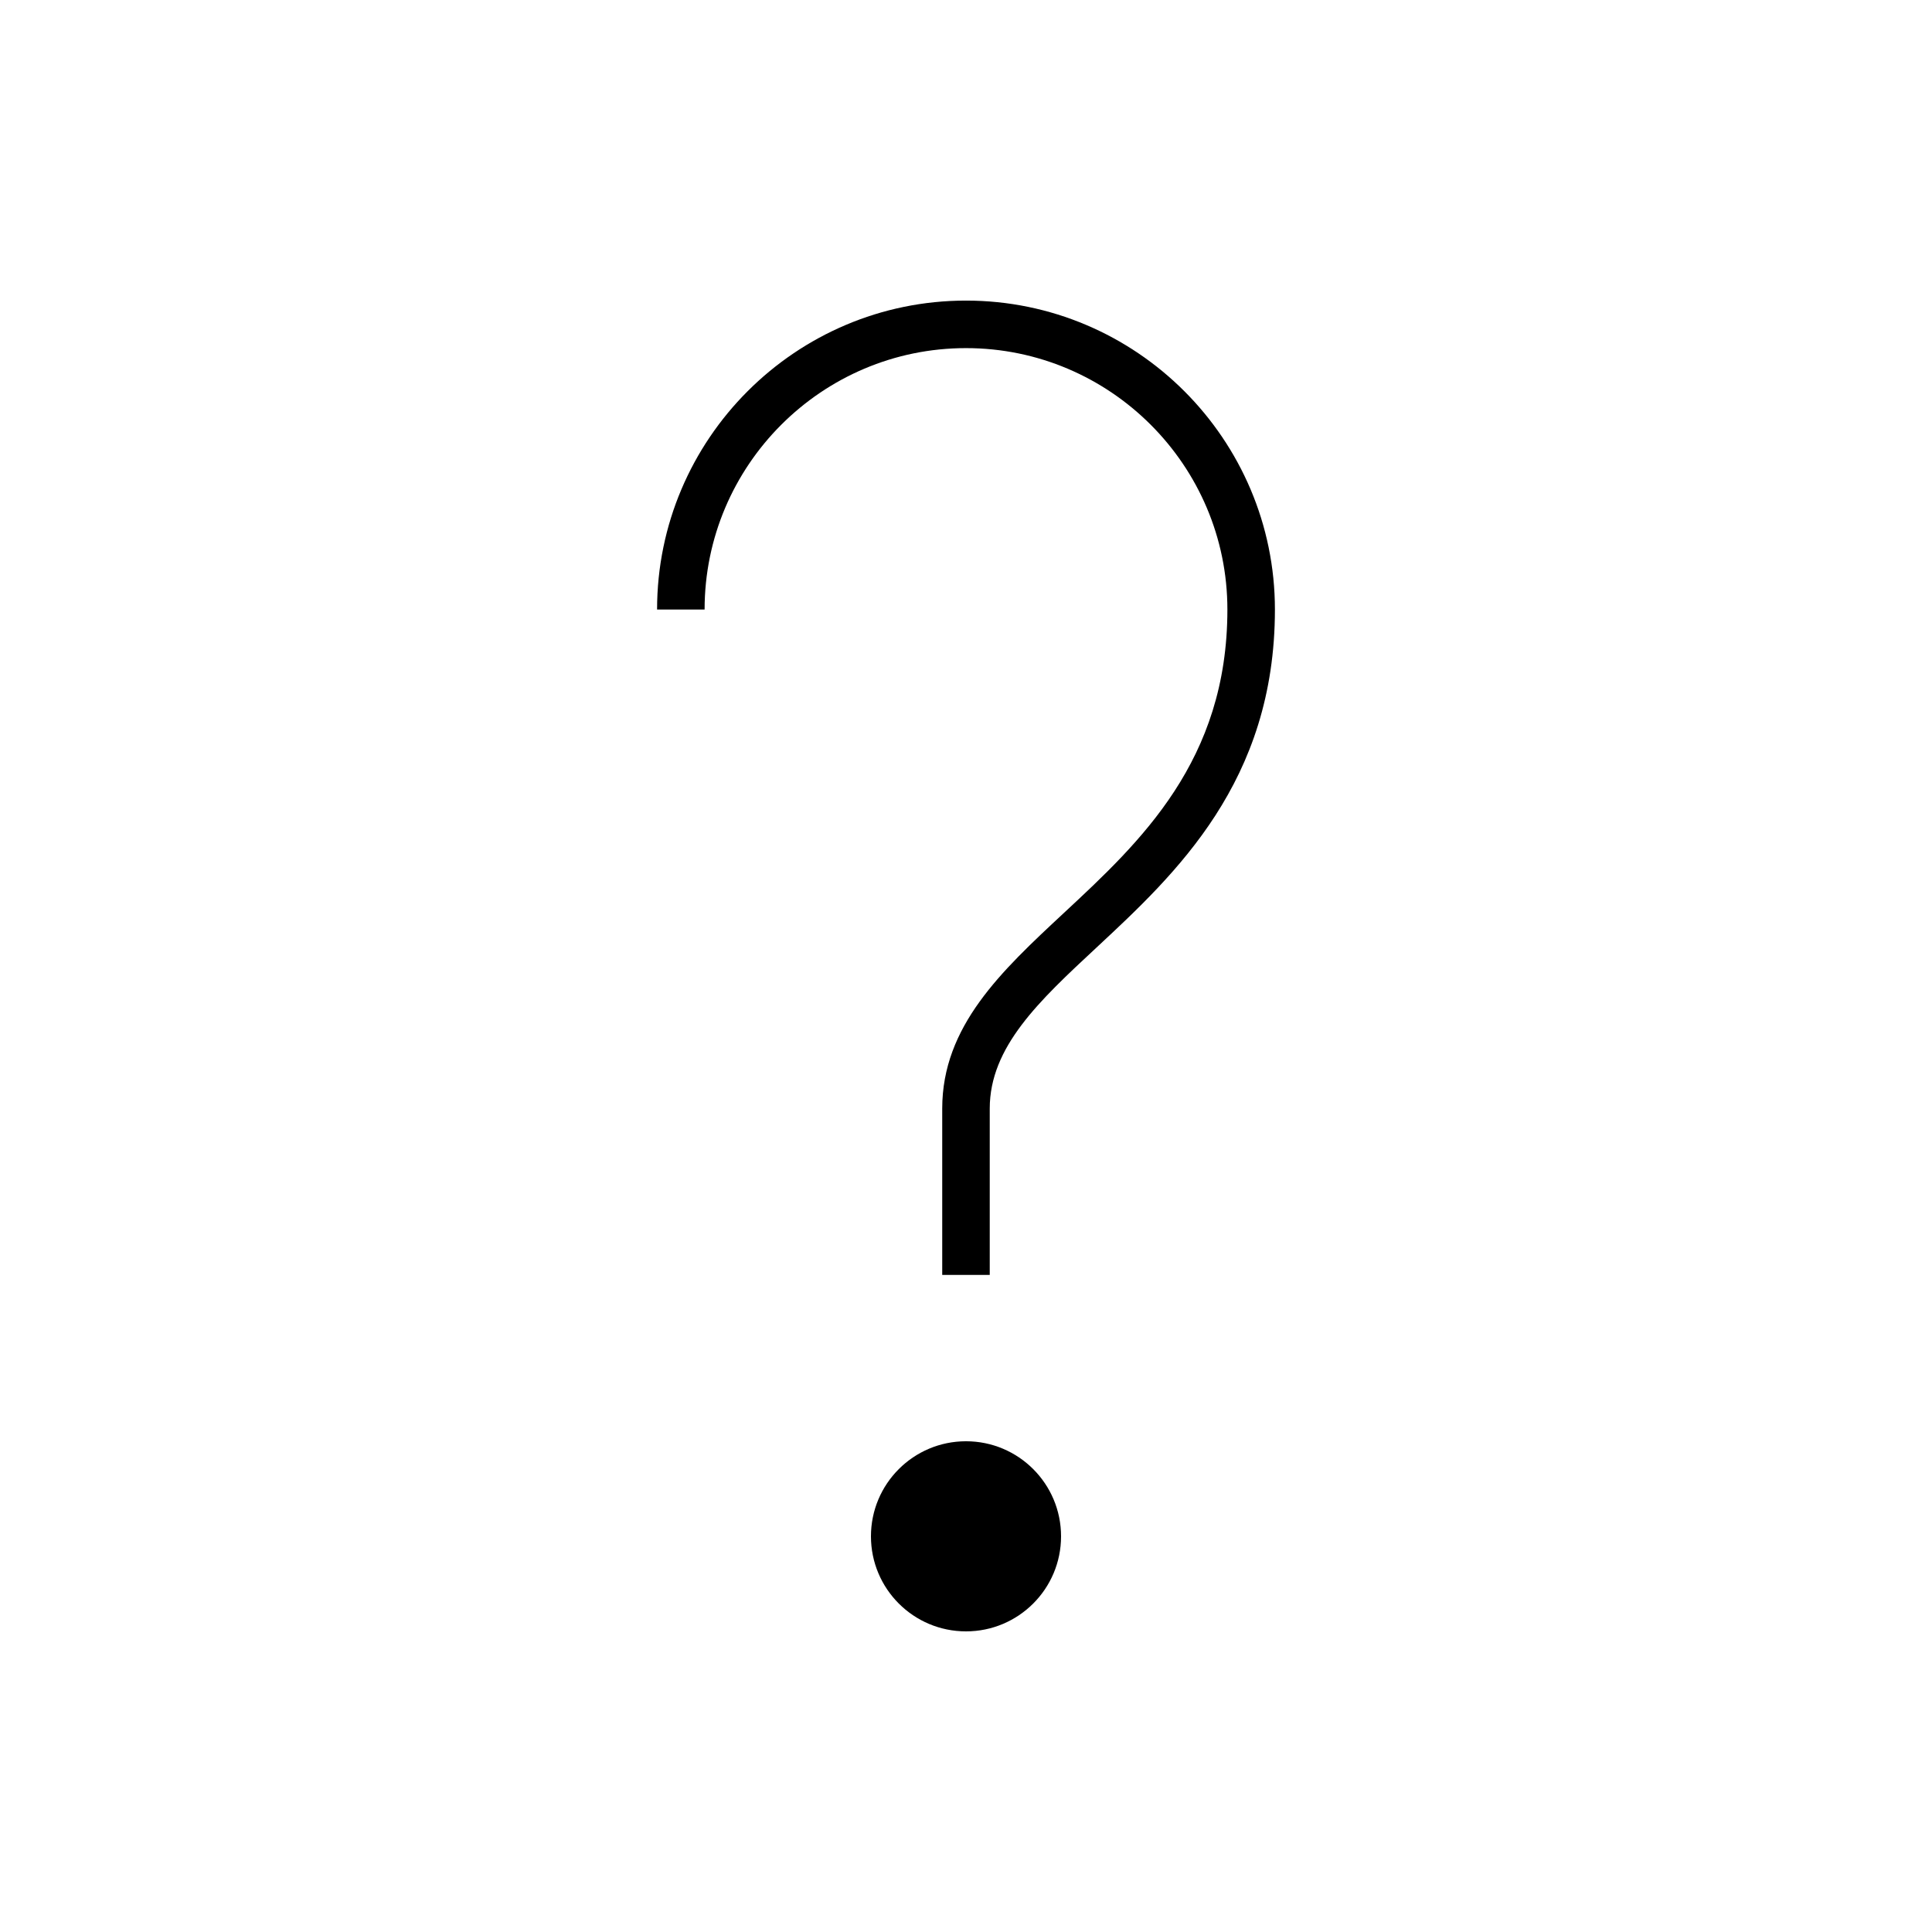 <?xml version="1.0" encoding="UTF-8"?>
<!-- Uploaded to: SVG Repo, www.svgrepo.com, Generator: SVG Repo Mixer Tools -->
<svg fill="#000000" width="800px" height="800px" version="1.1" viewBox="144 144 512 512" xmlns="http://www.w3.org/2000/svg">
 <g>
  <path d="m400 223.66c-45.145 0-81.867 36.727-81.867 81.867h12.594c0-38.199 31.078-69.273 69.273-69.273 38.199 0 69.273 31.078 69.273 69.273 0 40.105-23.016 61.52-43.324 80.41-16.586 15.434-32.25 30.012-32.25 51.844v44.082h12.594v-44.082c0-16.348 13.082-28.516 28.23-42.613 21.094-19.625 47.344-44.047 47.344-89.637 0-45.141-36.723-81.871-81.867-81.871z"/>
  <path d="m425.19 551.14c0 13.914-11.277 25.191-25.188 25.191-13.914 0-25.191-11.277-25.191-25.191 0-13.91 11.277-25.191 25.191-25.191 13.91 0 25.188 11.281 25.188 25.191"/>
 </g>
</svg>